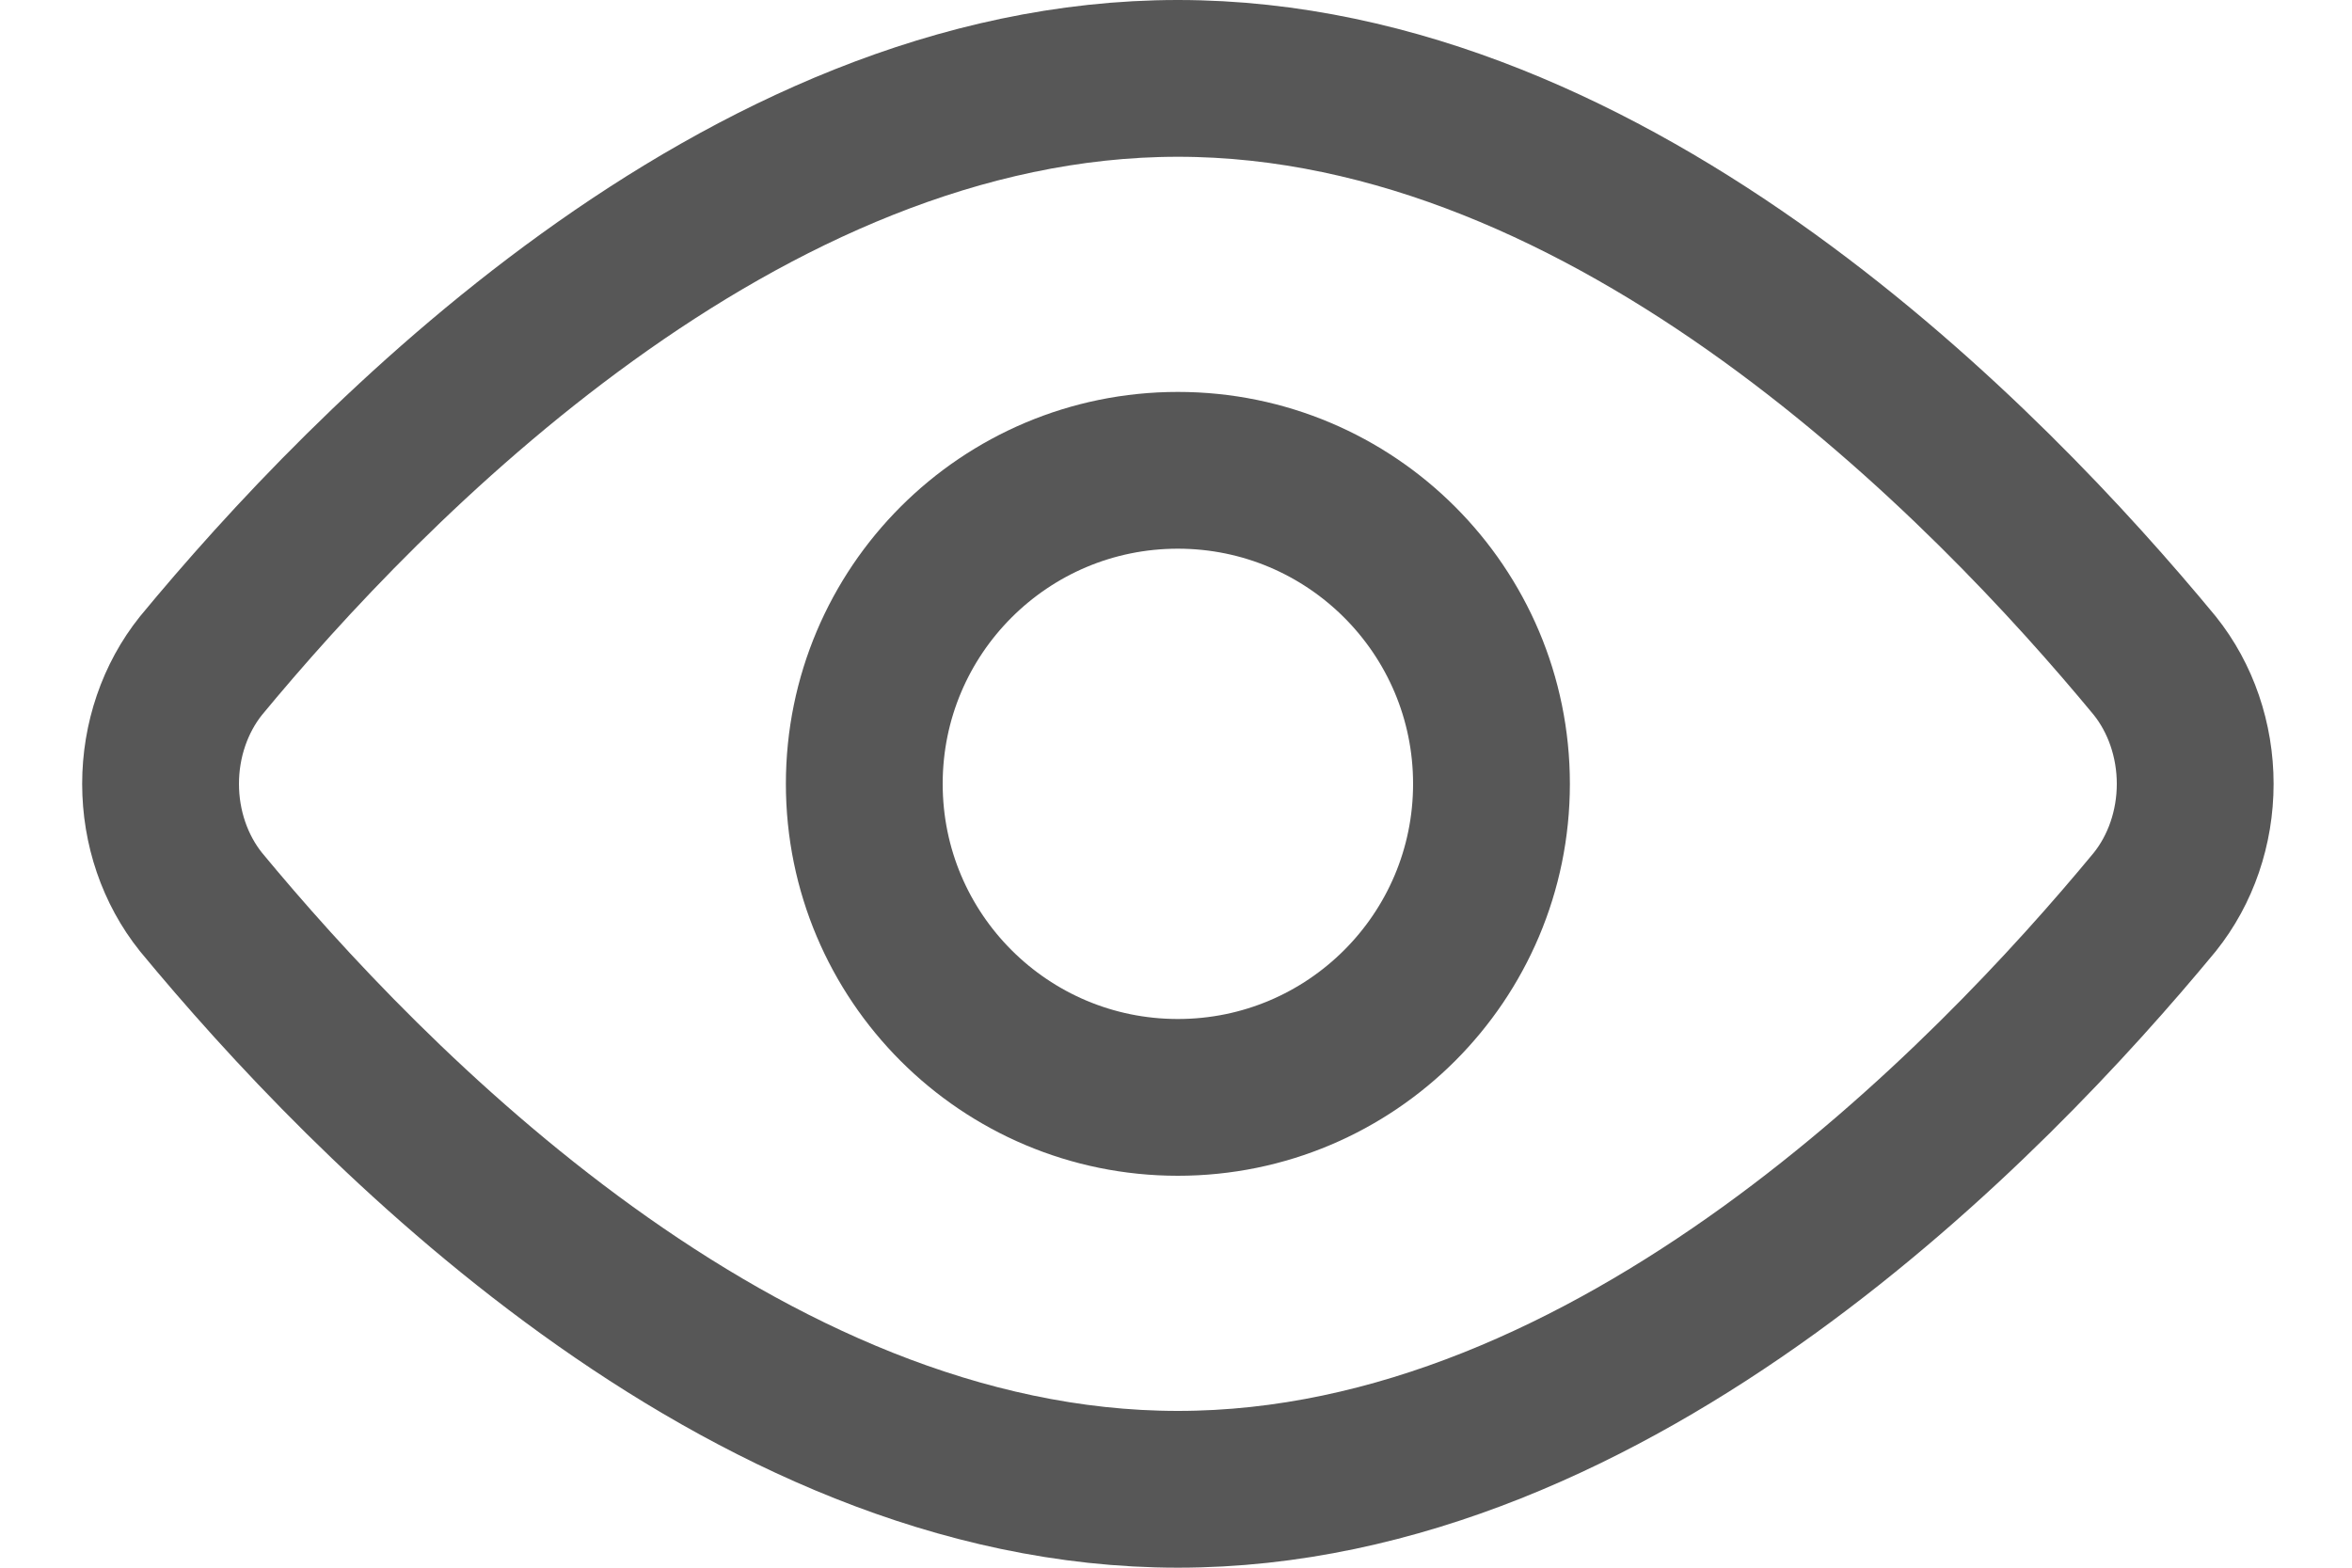 <?xml version="1.0" encoding="UTF-8"?> <svg xmlns="http://www.w3.org/2000/svg" width="15" height="10" viewBox="0 0 15 10" fill="none"><path d="M13.742 4.246C13.908 4.453 14 4.722 14 5C14 5.279 13.908 5.547 13.742 5.754C12.692 7.025 10.302 9.5 7.512 9.5C4.722 9.5 2.332 7.025 1.282 5.754C1.116 5.547 1.024 5.279 1.024 5C1.024 4.722 1.116 4.453 1.282 4.246C2.332 2.975 4.722 0.5 7.512 0.5C10.302 0.5 12.692 2.975 13.742 4.246Z" stroke="#575757" stroke-linecap="round" stroke-linejoin="round"></path><path d="M7.512 7C8.616 7 9.512 6.105 9.512 5C9.512 3.895 8.616 3 7.512 3C6.407 3 5.512 3.895 5.512 5C5.512 6.105 6.407 7 7.512 7Z" stroke="#575757" stroke-linecap="round" stroke-linejoin="round"></path></svg> 